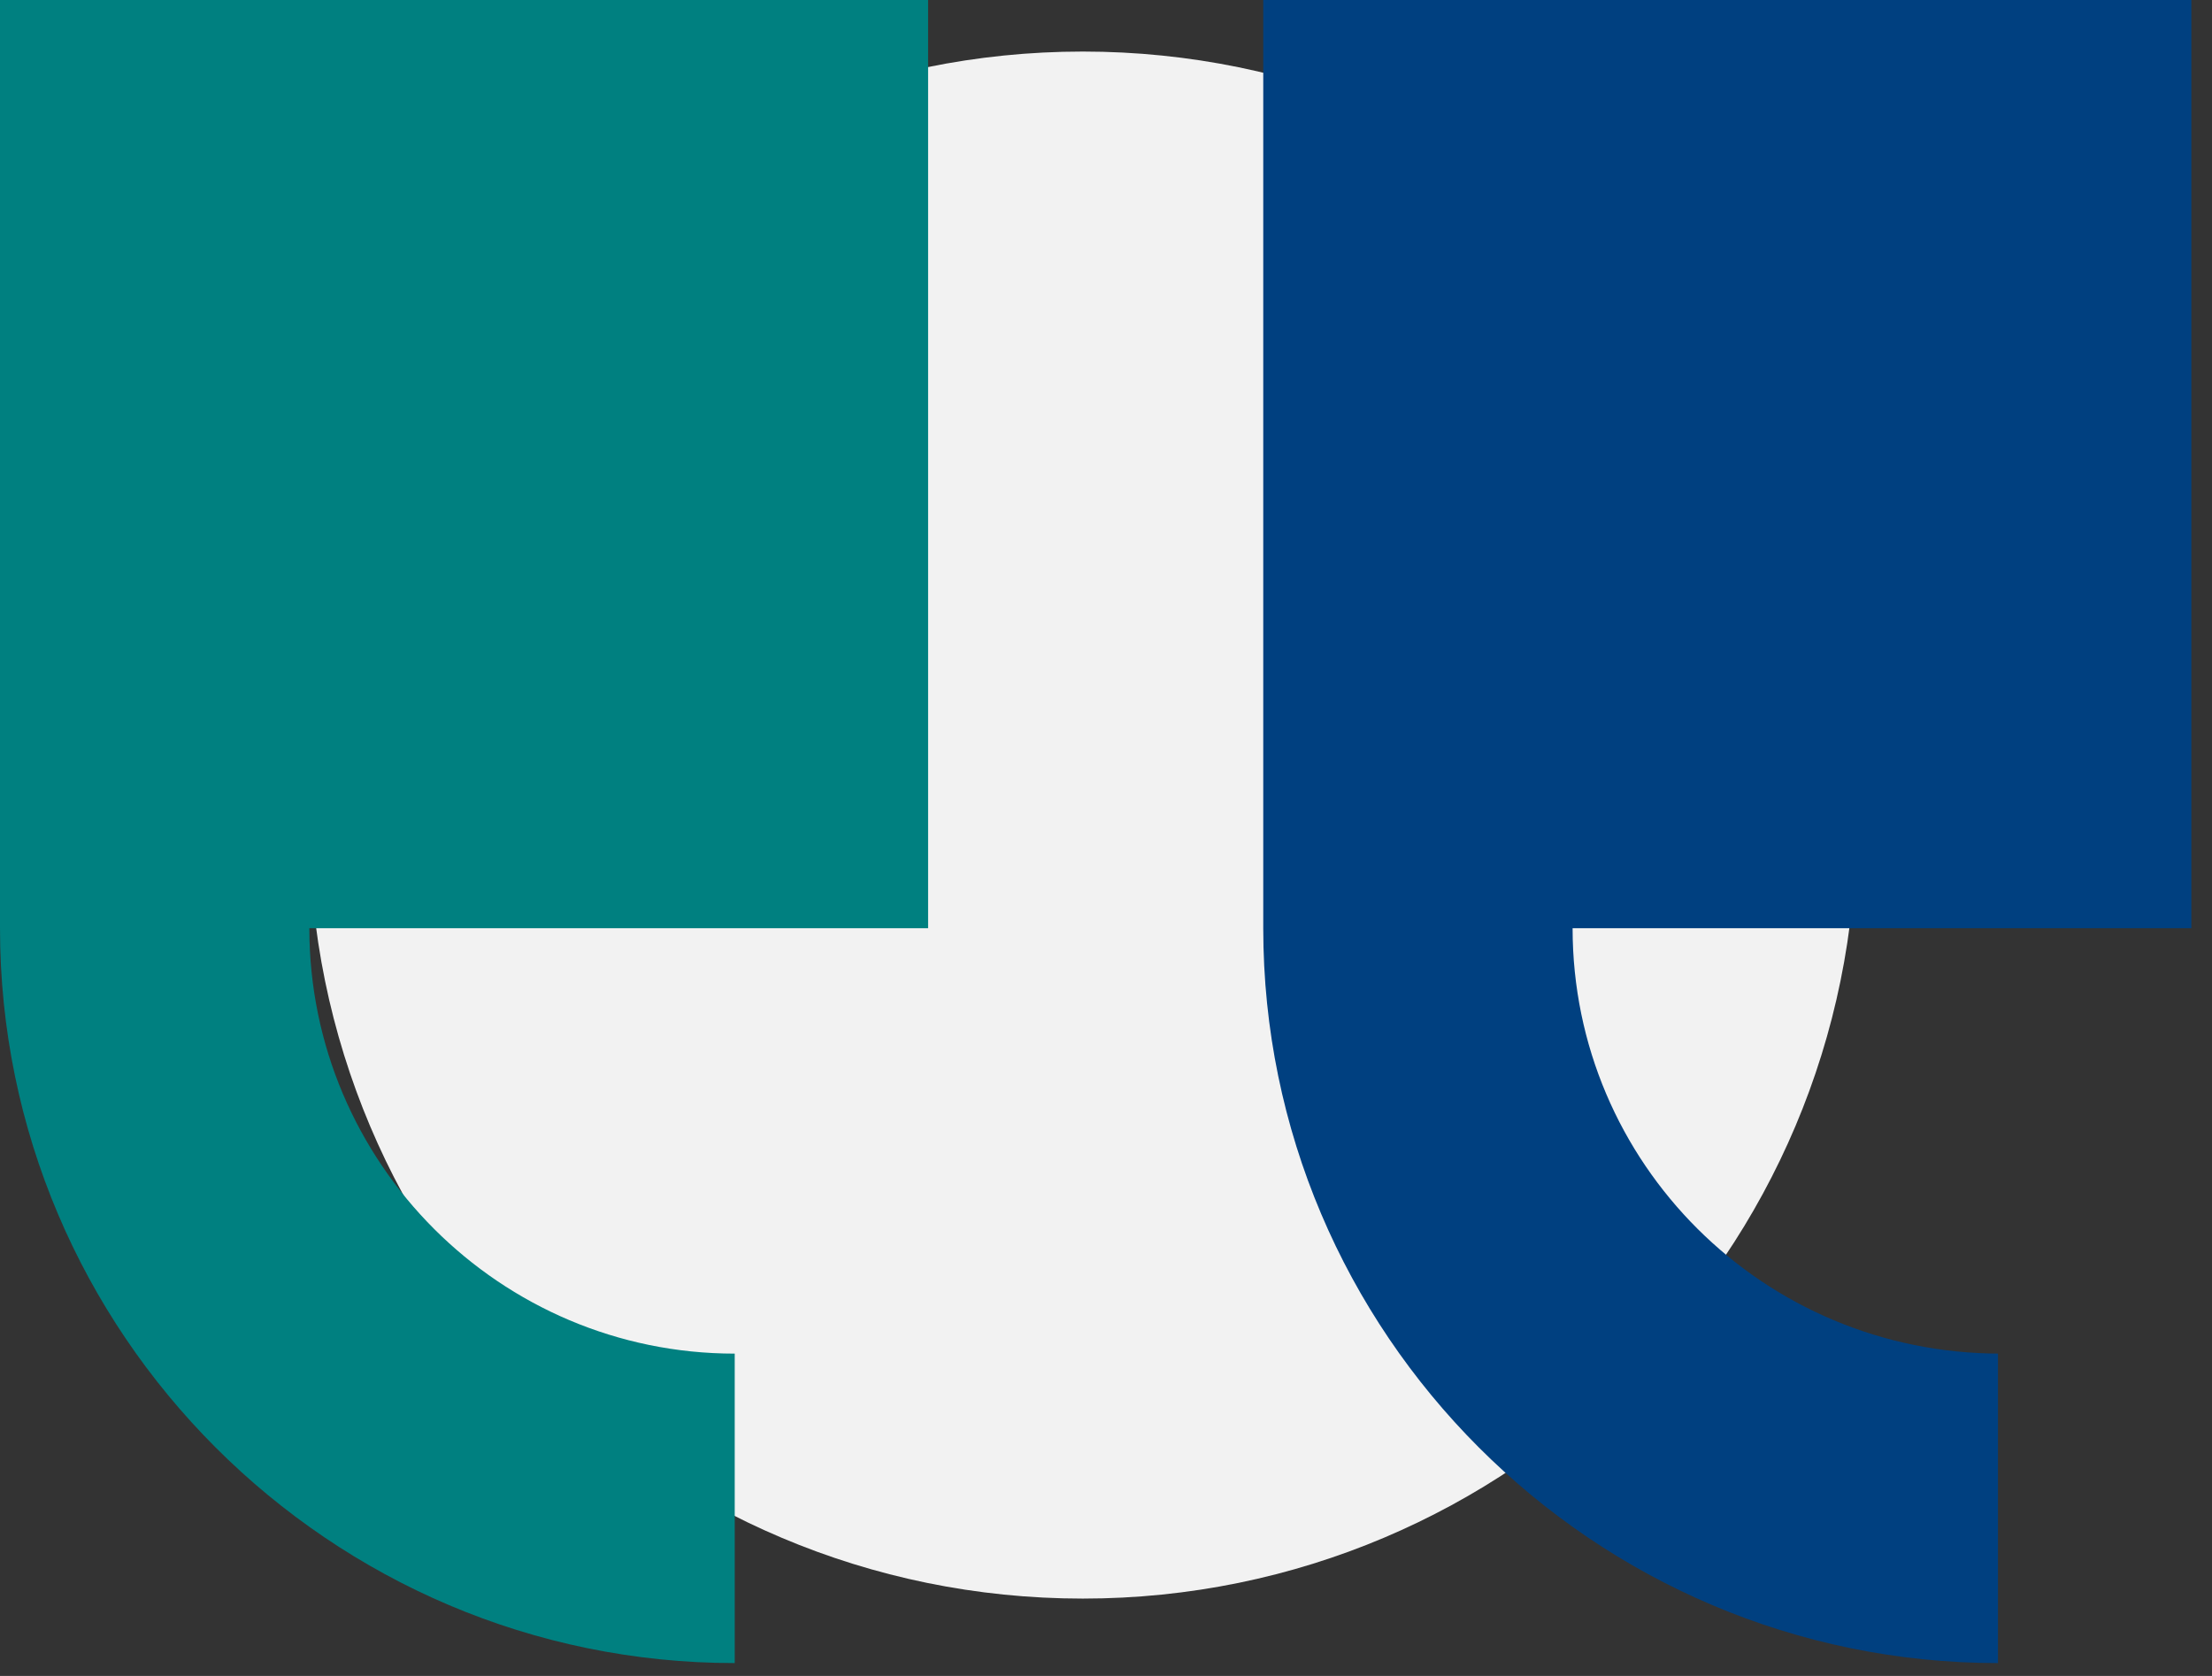 <svg width="33" height="25" viewBox="0 0 33 25" fill="none" xmlns="http://www.w3.org/2000/svg">
<rect x="0" y="0" width="33" height="25" fill="#333333" stroke="none"/>
<g clip-path="url(#clip0)">
<path d="M16.154 23.846C22.526 23.846 27.692 18.68 27.692 12.308C27.692 5.935 22.526 0.769 16.154 0.769C9.781 0.769 4.615 5.935 4.615 12.308C4.615 18.68 9.781 23.846 16.154 23.846Z" fill="#F2F2F2"/>
<path d="M10.961 20.192C7.462 20.192 4.615 17.346 4.615 13.846H13.846V0H0V13.846C0 19.885 4.923 24.808 10.961 24.808V20.192Z" fill="#008080"/>
<path d="M29.846 20.192C26.307 20.192 23.461 17.346 23.461 13.846H32.692V0H18.846V13.846C18.846 19.885 23.769 24.808 29.807 24.808V20.192H29.846Z" fill="#004080"/>
</g>
<defs>
<clipPath id="clip0">
<rect width="32.692" height="25" fill="white"/>
</clipPath>
</defs>
</svg>
